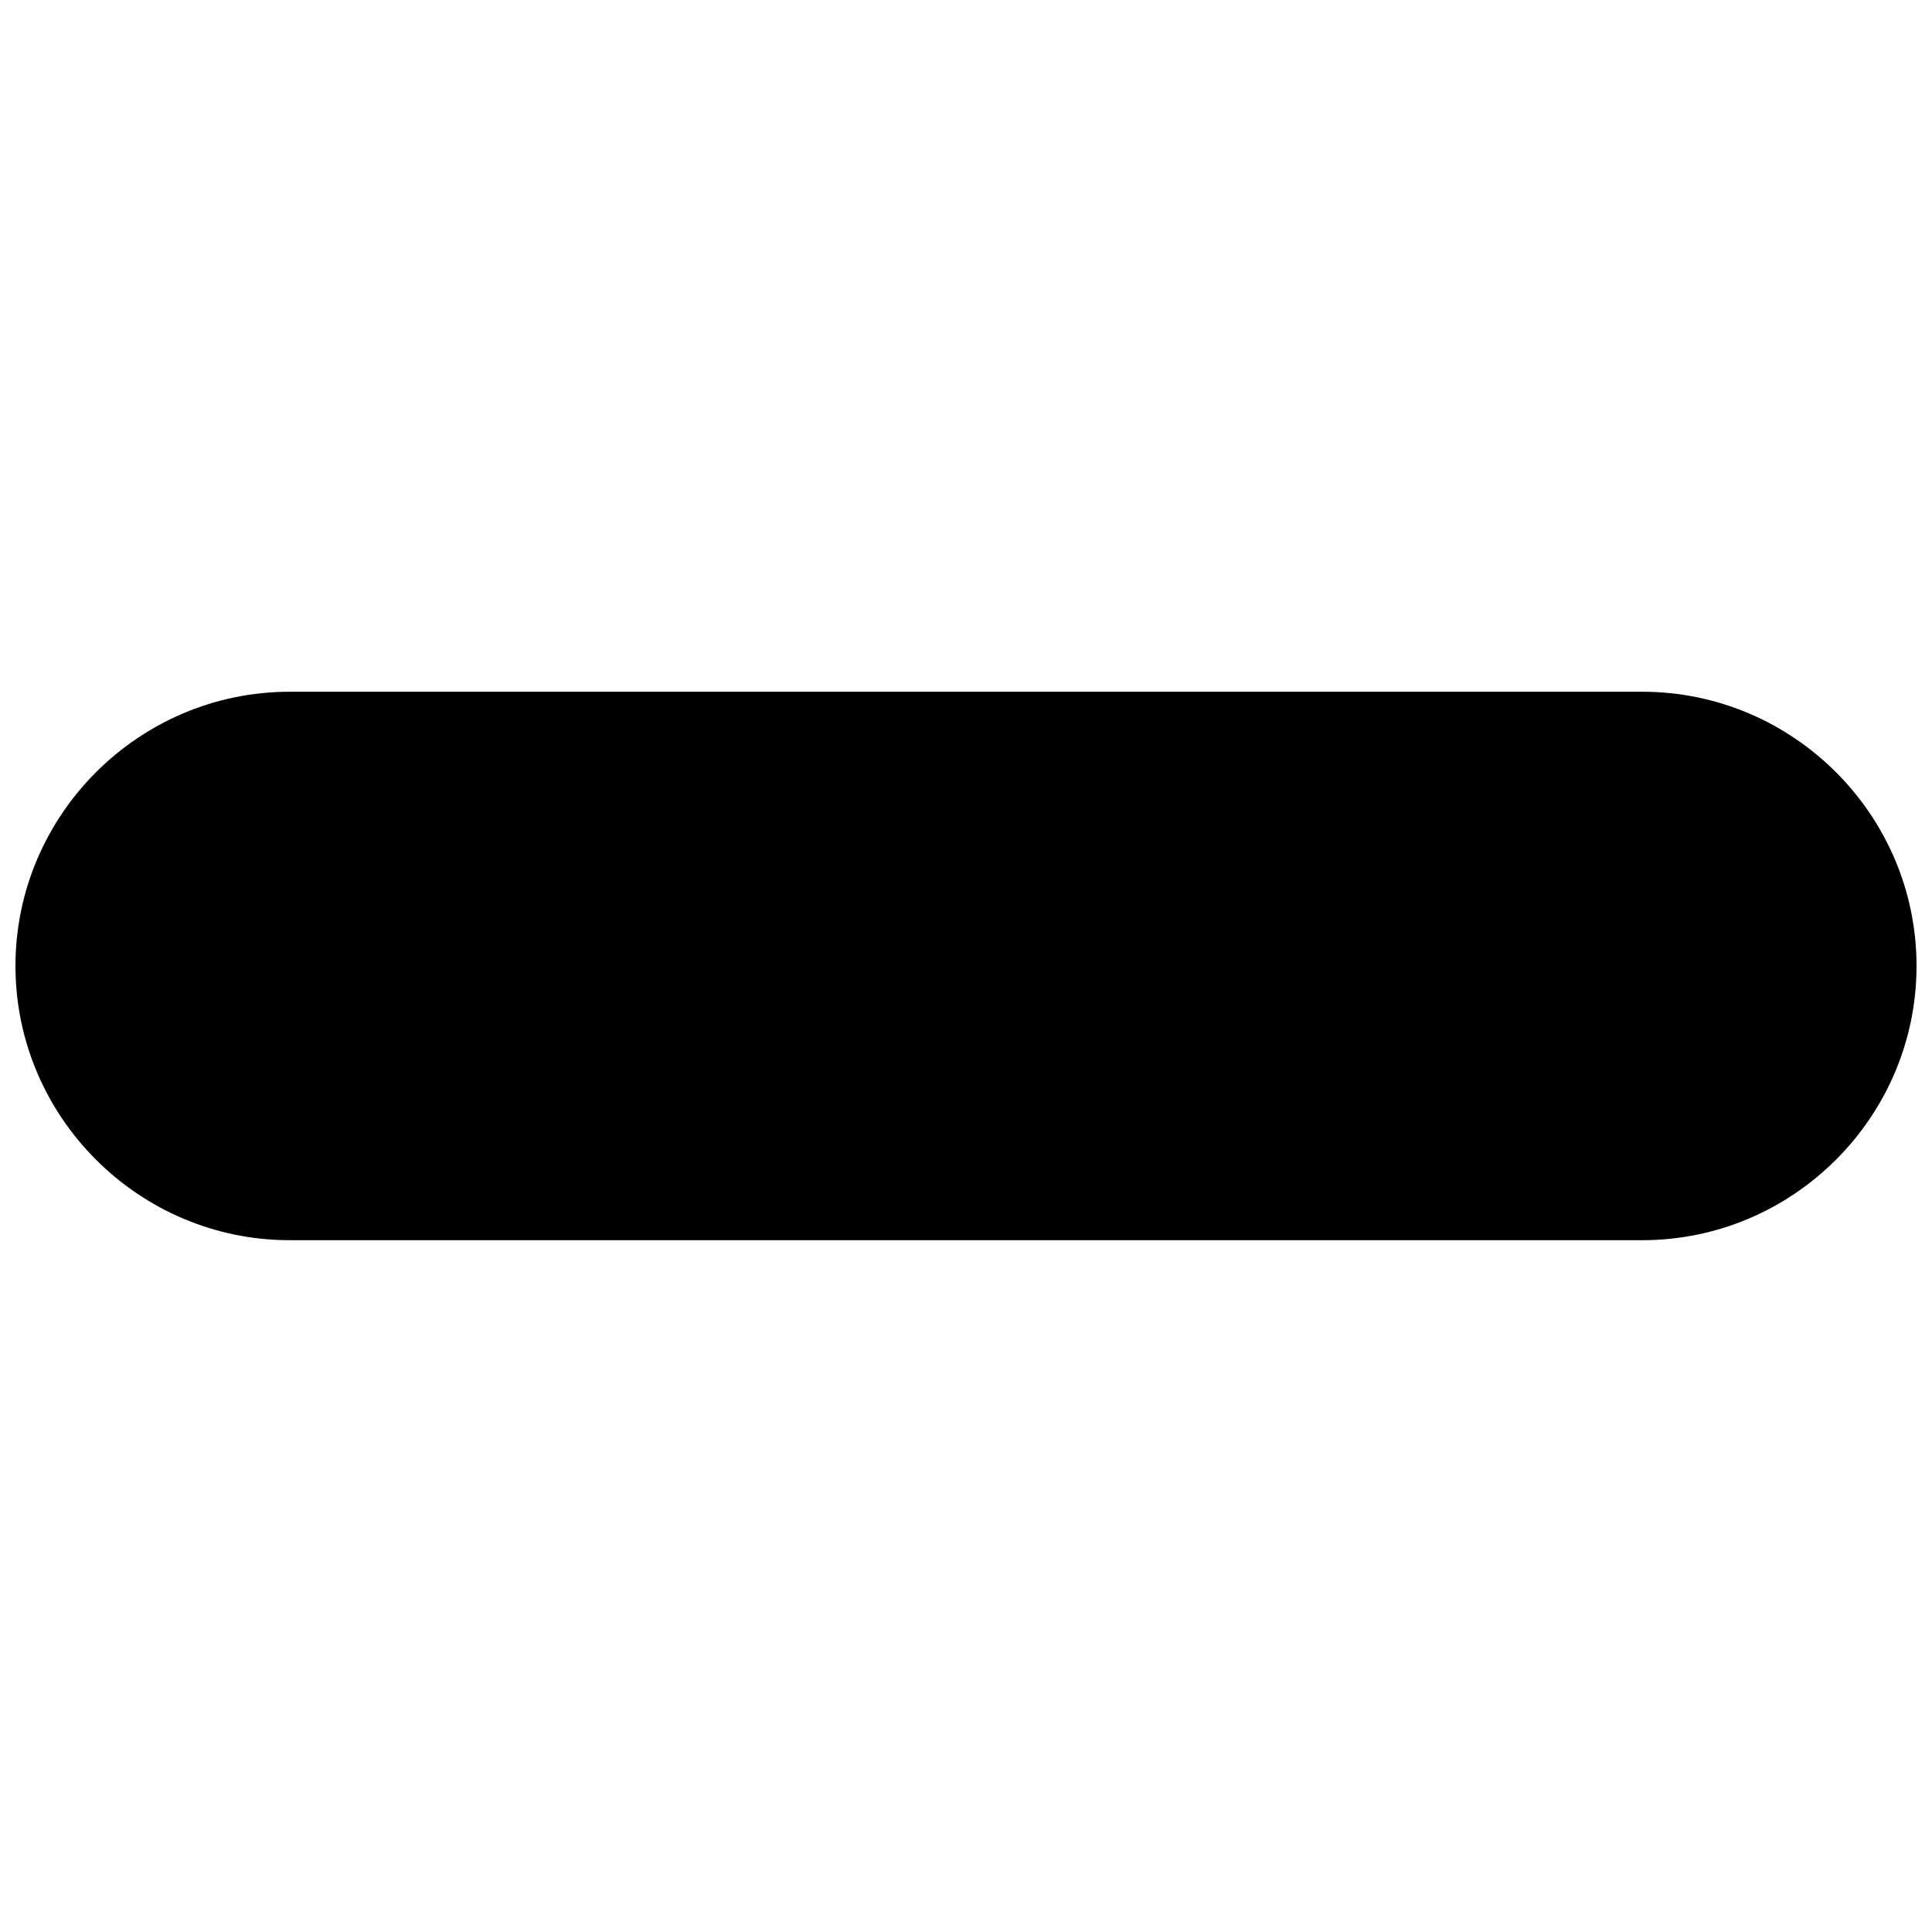 <?xml version="1.0" encoding="UTF-8"?>
<!-- Uploaded to: ICON Repo, www.iconrepo.com, Generator: ICON Repo Mixer Tools -->
<svg width="800px" height="800px" version="1.1" viewBox="144 144 512 512" xmlns="http://www.w3.org/2000/svg">
 <defs>
  <clipPath id="a">
   <path d="m148.09 327h503.81v146h-503.81z"/>
  </clipPath>
 </defs>
 <g clip-path="url(#a)">
  <path d="m220.77 327.32h358.46c39.996 0 72.672 32.676 72.672 72.672s-32.676 72.672-72.672 72.672h-358.46c-39.996 0-72.672-32.676-72.672-72.672s32.676-72.672 72.672-72.672z"/>
 </g>
</svg>